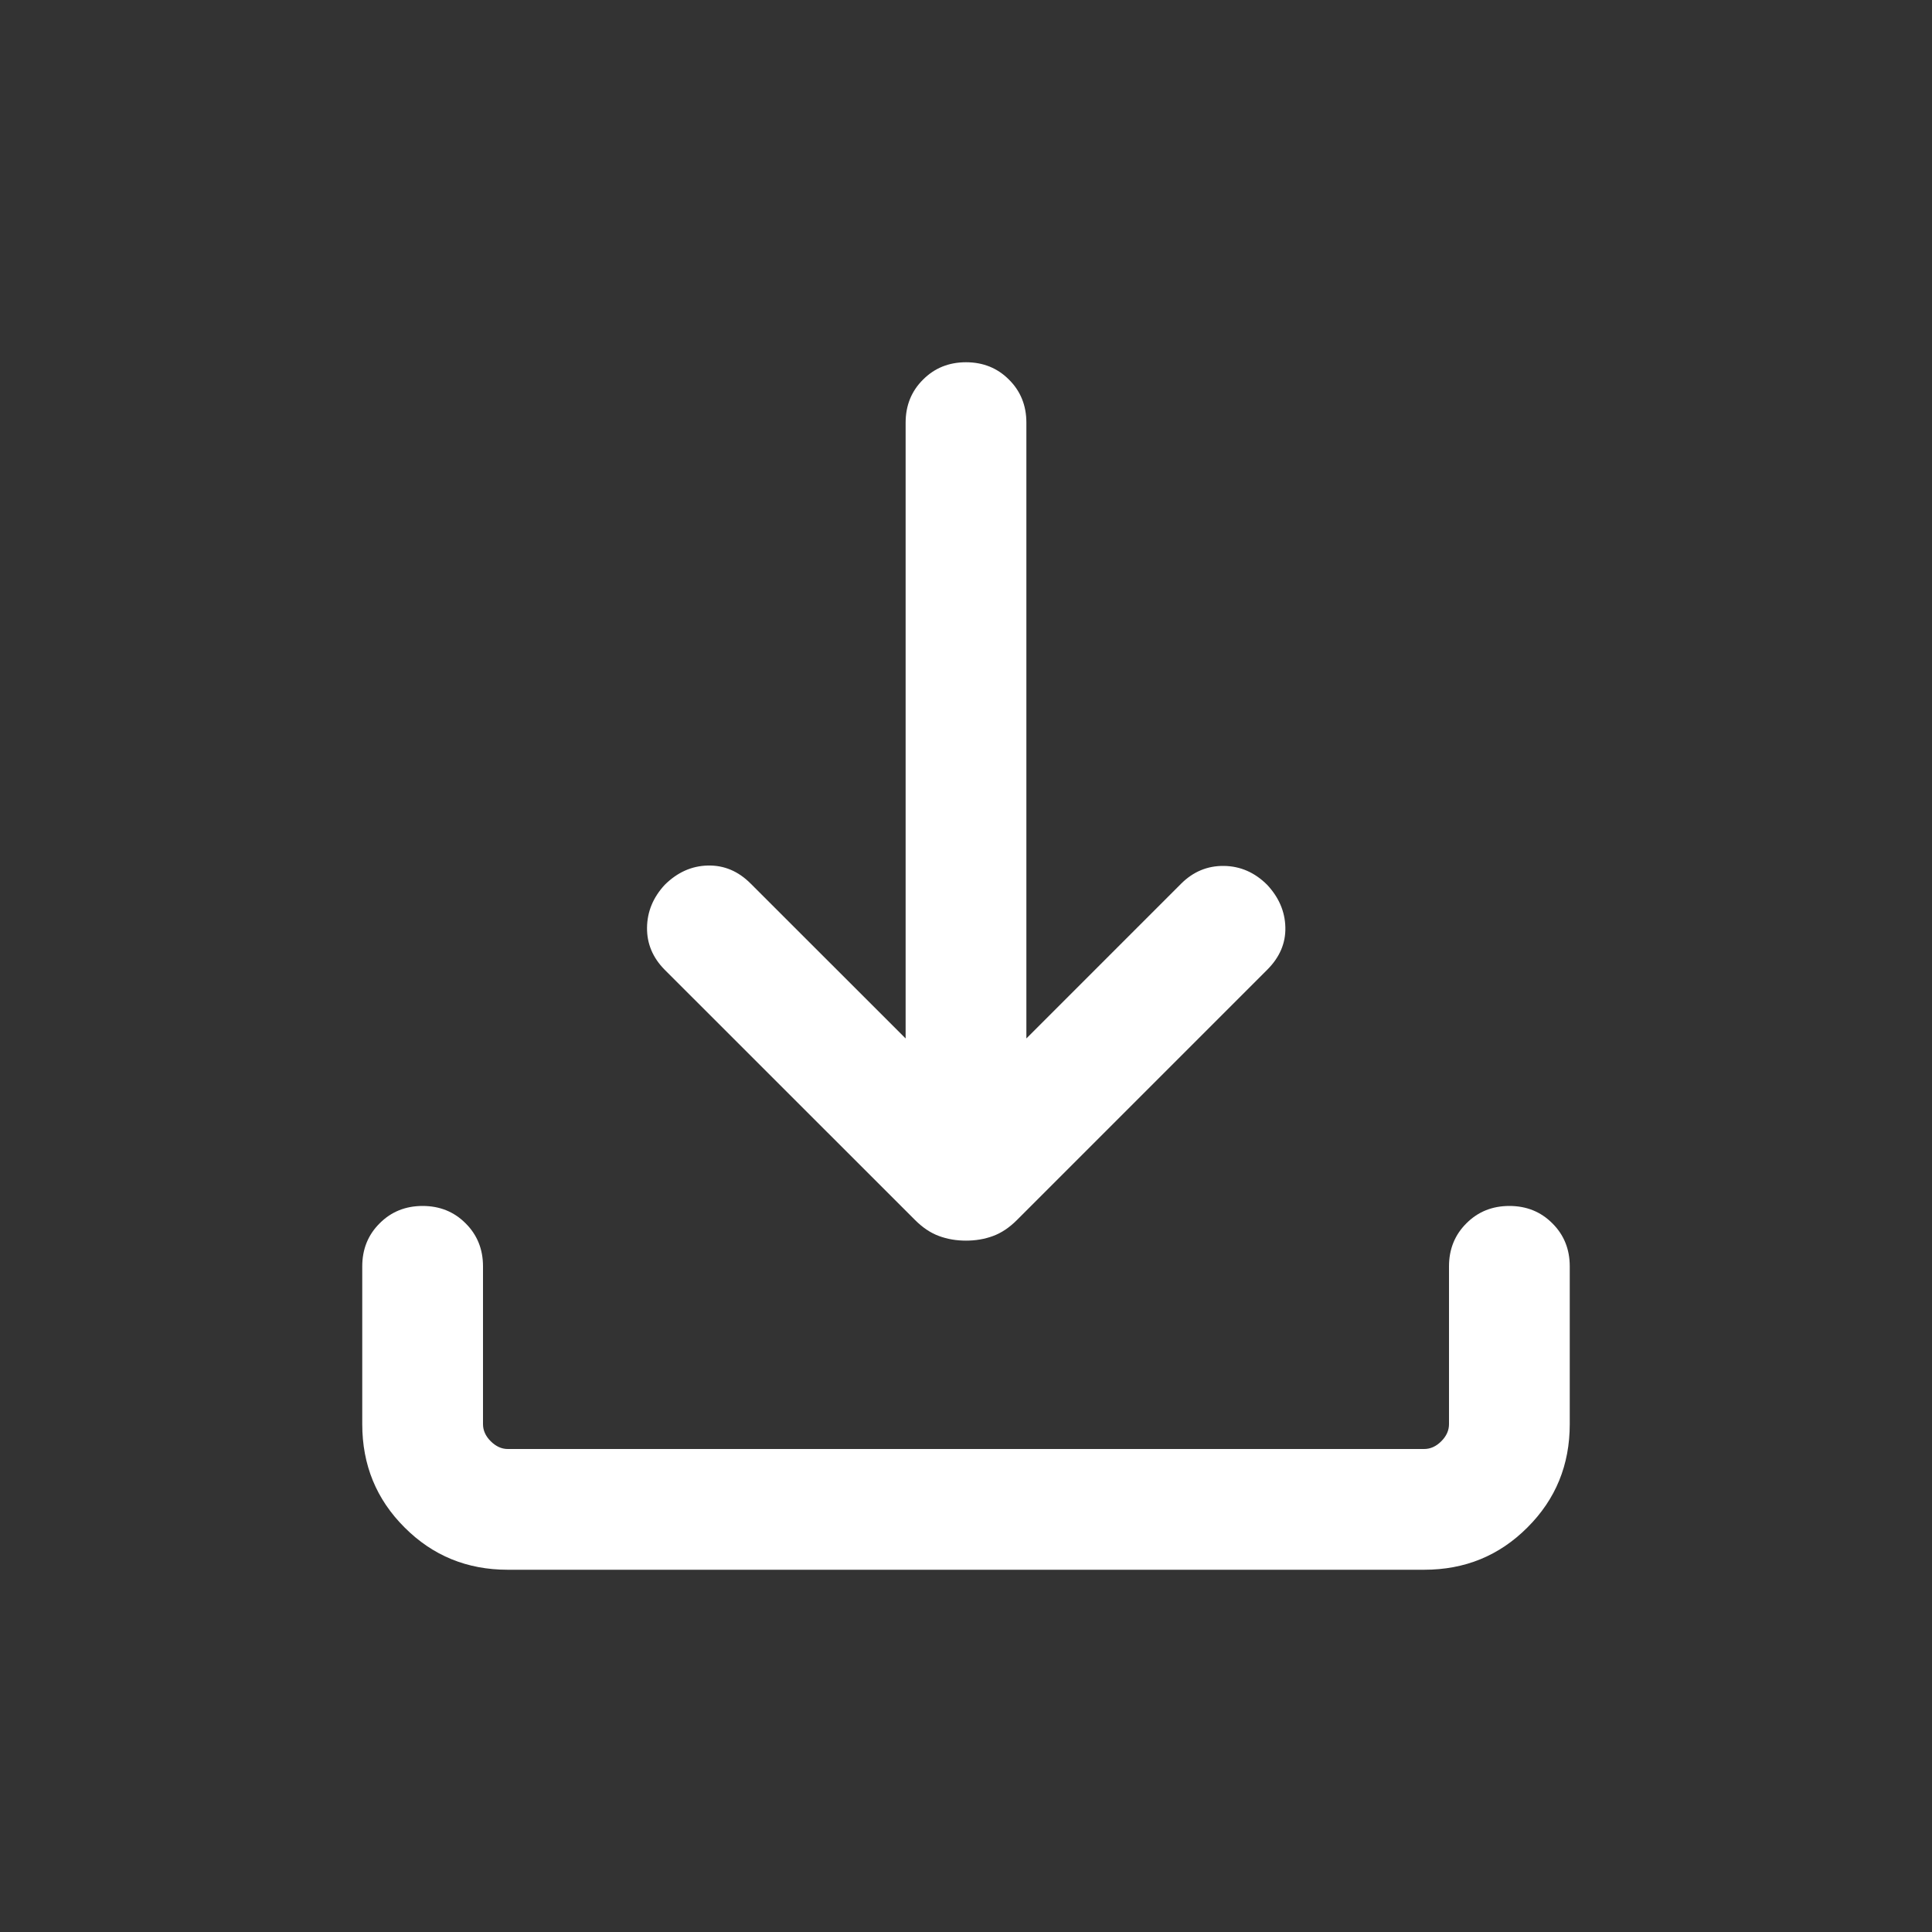 <svg width="20" height="20" viewBox="0 0 20 20" fill="none" xmlns="http://www.w3.org/2000/svg">
<rect x="0" y="0" width="20" height="20" fill="#333333" stroke="none"/>
<mask id="mask0_2814_280" style="mask-type:alpha" maskUnits="userSpaceOnUse" x="0" y="0" width="20" height="20">
<rect width="20" height="20" fill="#D9D9D9"/>
</mask>
<g mask="url(#mask0_2814_280)">
<path d="M10 12.843C9.9 12.843 9.806 12.827 9.72 12.795C9.633 12.763 9.551 12.708 9.473 12.63L6.881 10.039C6.758 9.915 6.696 9.769 6.698 9.603C6.7 9.437 6.761 9.29 6.881 9.16C7.011 9.031 7.159 8.964 7.327 8.96C7.495 8.956 7.643 9.018 7.772 9.148L9.375 10.75V4.375C9.375 4.198 9.435 4.049 9.555 3.93C9.674 3.81 9.823 3.75 10 3.75C10.177 3.75 10.326 3.81 10.445 3.93C10.565 4.049 10.625 4.198 10.625 4.375V10.75L12.227 9.148C12.351 9.024 12.499 8.962 12.669 8.964C12.839 8.966 12.989 9.031 13.118 9.16C13.239 9.29 13.302 9.436 13.306 9.599C13.31 9.763 13.248 9.909 13.118 10.039L10.527 12.63C10.449 12.708 10.367 12.763 10.28 12.795C10.194 12.827 10.1 12.843 10 12.843ZM5.256 16.25C4.835 16.25 4.479 16.104 4.188 15.812C3.896 15.521 3.75 15.165 3.75 14.743V13.109C3.75 12.932 3.81 12.783 3.93 12.664C4.049 12.544 4.198 12.484 4.375 12.484C4.552 12.484 4.701 12.544 4.82 12.664C4.94 12.783 5 12.932 5 13.109V14.743C5 14.808 5.027 14.867 5.08 14.92C5.134 14.973 5.192 15 5.256 15H14.743C14.808 15 14.867 14.973 14.92 14.92C14.973 14.867 15 14.808 15 14.743V13.109C15 12.932 15.06 12.783 15.18 12.664C15.299 12.544 15.448 12.484 15.625 12.484C15.802 12.484 15.951 12.544 16.07 12.664C16.19 12.783 16.25 12.932 16.25 13.109V14.743C16.25 15.165 16.104 15.521 15.812 15.812C15.521 16.104 15.165 16.25 14.743 16.25H5.256Z" fill="white"/>
</g>
</svg>
